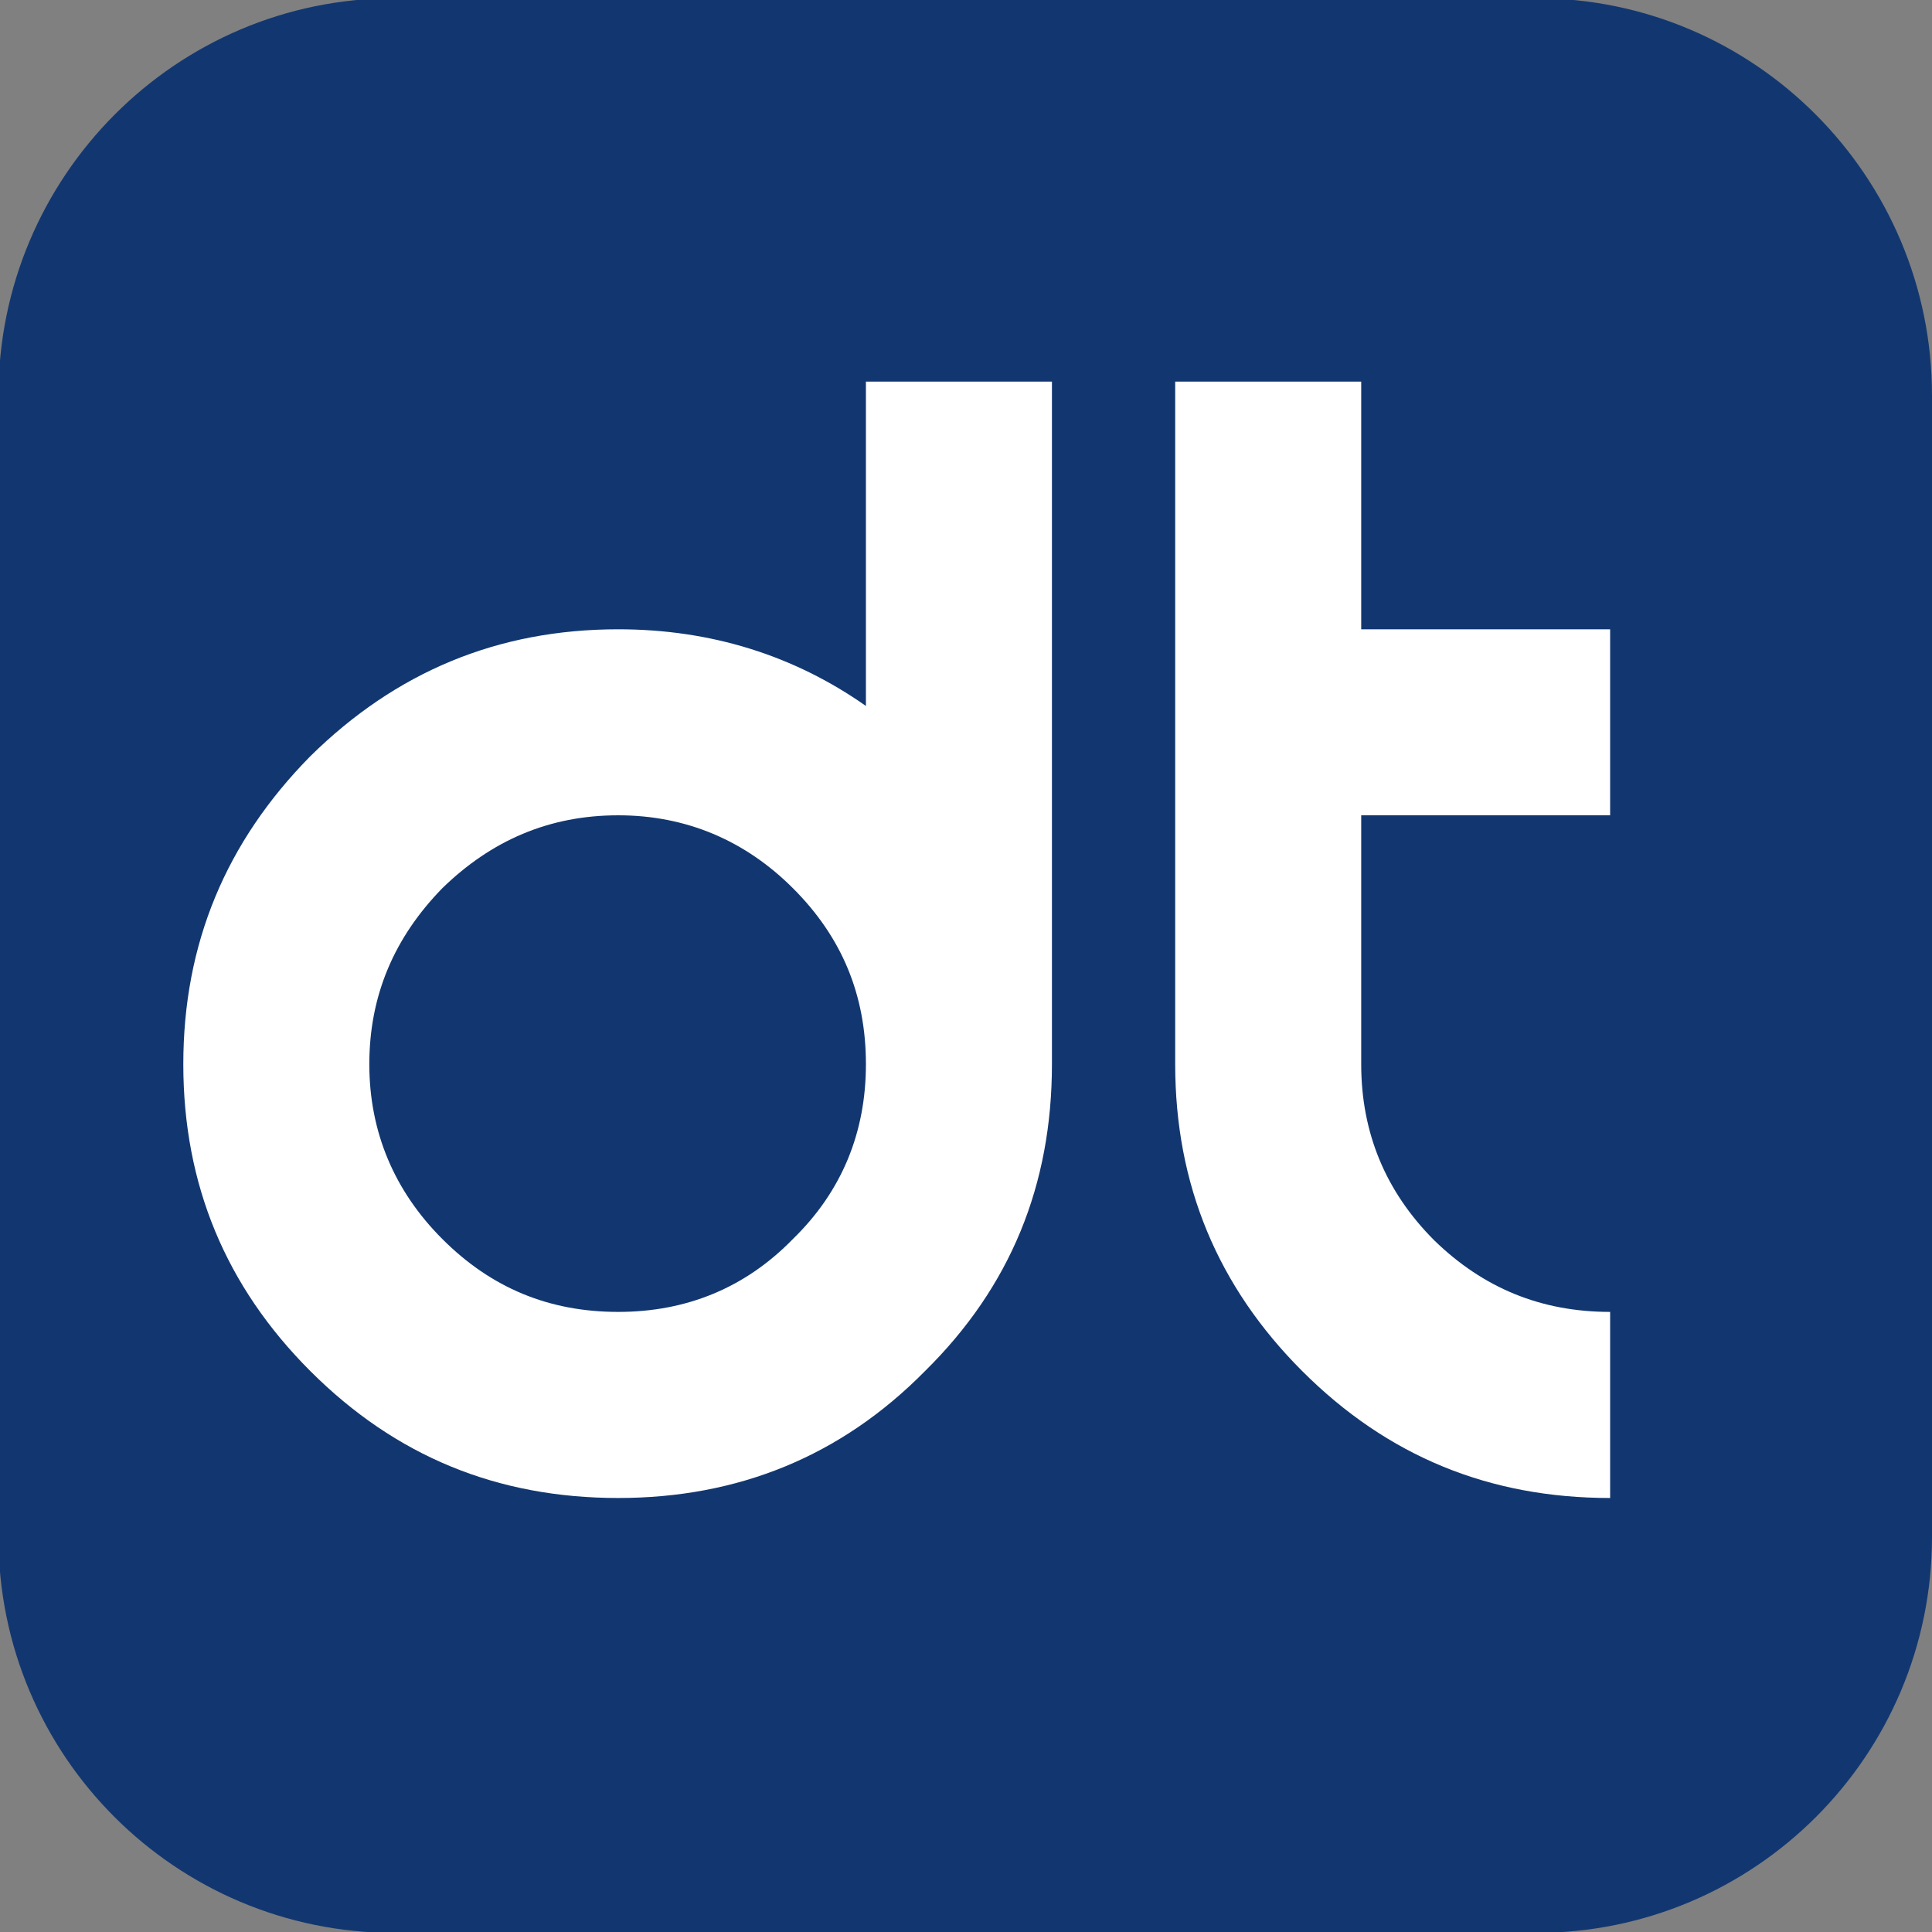 <svg width="25" height="25" viewBox="0 0 25 25" fill="none" xmlns="http://www.w3.org/2000/svg">
<rect x="0" y="0" width="25" height="25" fill="#808080" stroke="none"/>
<g clip-path="url(#clip0_8648_1570)">
<path d="M25 19.888C25 22.718 22.706 25.012 19.876 25.012H5.105C2.274 25.012 -0.02 22.718 -0.02 19.888V5.117C-0.02 2.287 2.274 -0.023 5.105 -0.023H19.876C22.706 -0.023 25 2.287 25 5.117V19.888Z" fill="#123770"/>
<path d="M10.261 16.032C10.896 15.414 11.205 14.65 11.205 13.771C11.205 12.877 10.896 12.128 10.261 11.494C9.643 10.876 8.879 10.55 8 10.55C7.105 10.55 6.357 10.876 5.723 11.494C5.105 12.128 4.779 12.877 4.779 13.771C4.779 14.65 5.105 15.414 5.723 16.032C6.357 16.667 7.105 16.976 8 16.976C8.879 16.976 9.643 16.667 10.261 16.032ZM13.612 13.771C13.612 15.333 13.076 16.651 11.97 17.741C10.88 18.847 9.546 19.384 8 19.384C6.438 19.384 5.121 18.847 4.015 17.741C2.925 16.651 2.372 15.333 2.372 13.771C2.372 12.21 2.925 10.892 4.015 9.786C5.121 8.696 6.438 8.143 8 8.143C9.204 8.143 10.278 8.484 11.205 9.135V4.938H13.612V13.771Z" fill="white"/>
<path d="M17.614 10.55V13.771C17.614 14.65 17.924 15.414 18.558 16.049C19.192 16.667 19.941 16.976 20.835 16.976V19.384C19.274 19.384 17.956 18.847 16.85 17.741C15.76 16.651 15.207 15.333 15.207 13.771V4.938H17.614V8.143H20.835V10.55H17.614Z" fill="white"/>
</g>
<defs>
<clipPath id="clip0_8648_1570">
<rect width="25" height="25" fill="white"/>
</clipPath>
</defs>
</svg>
